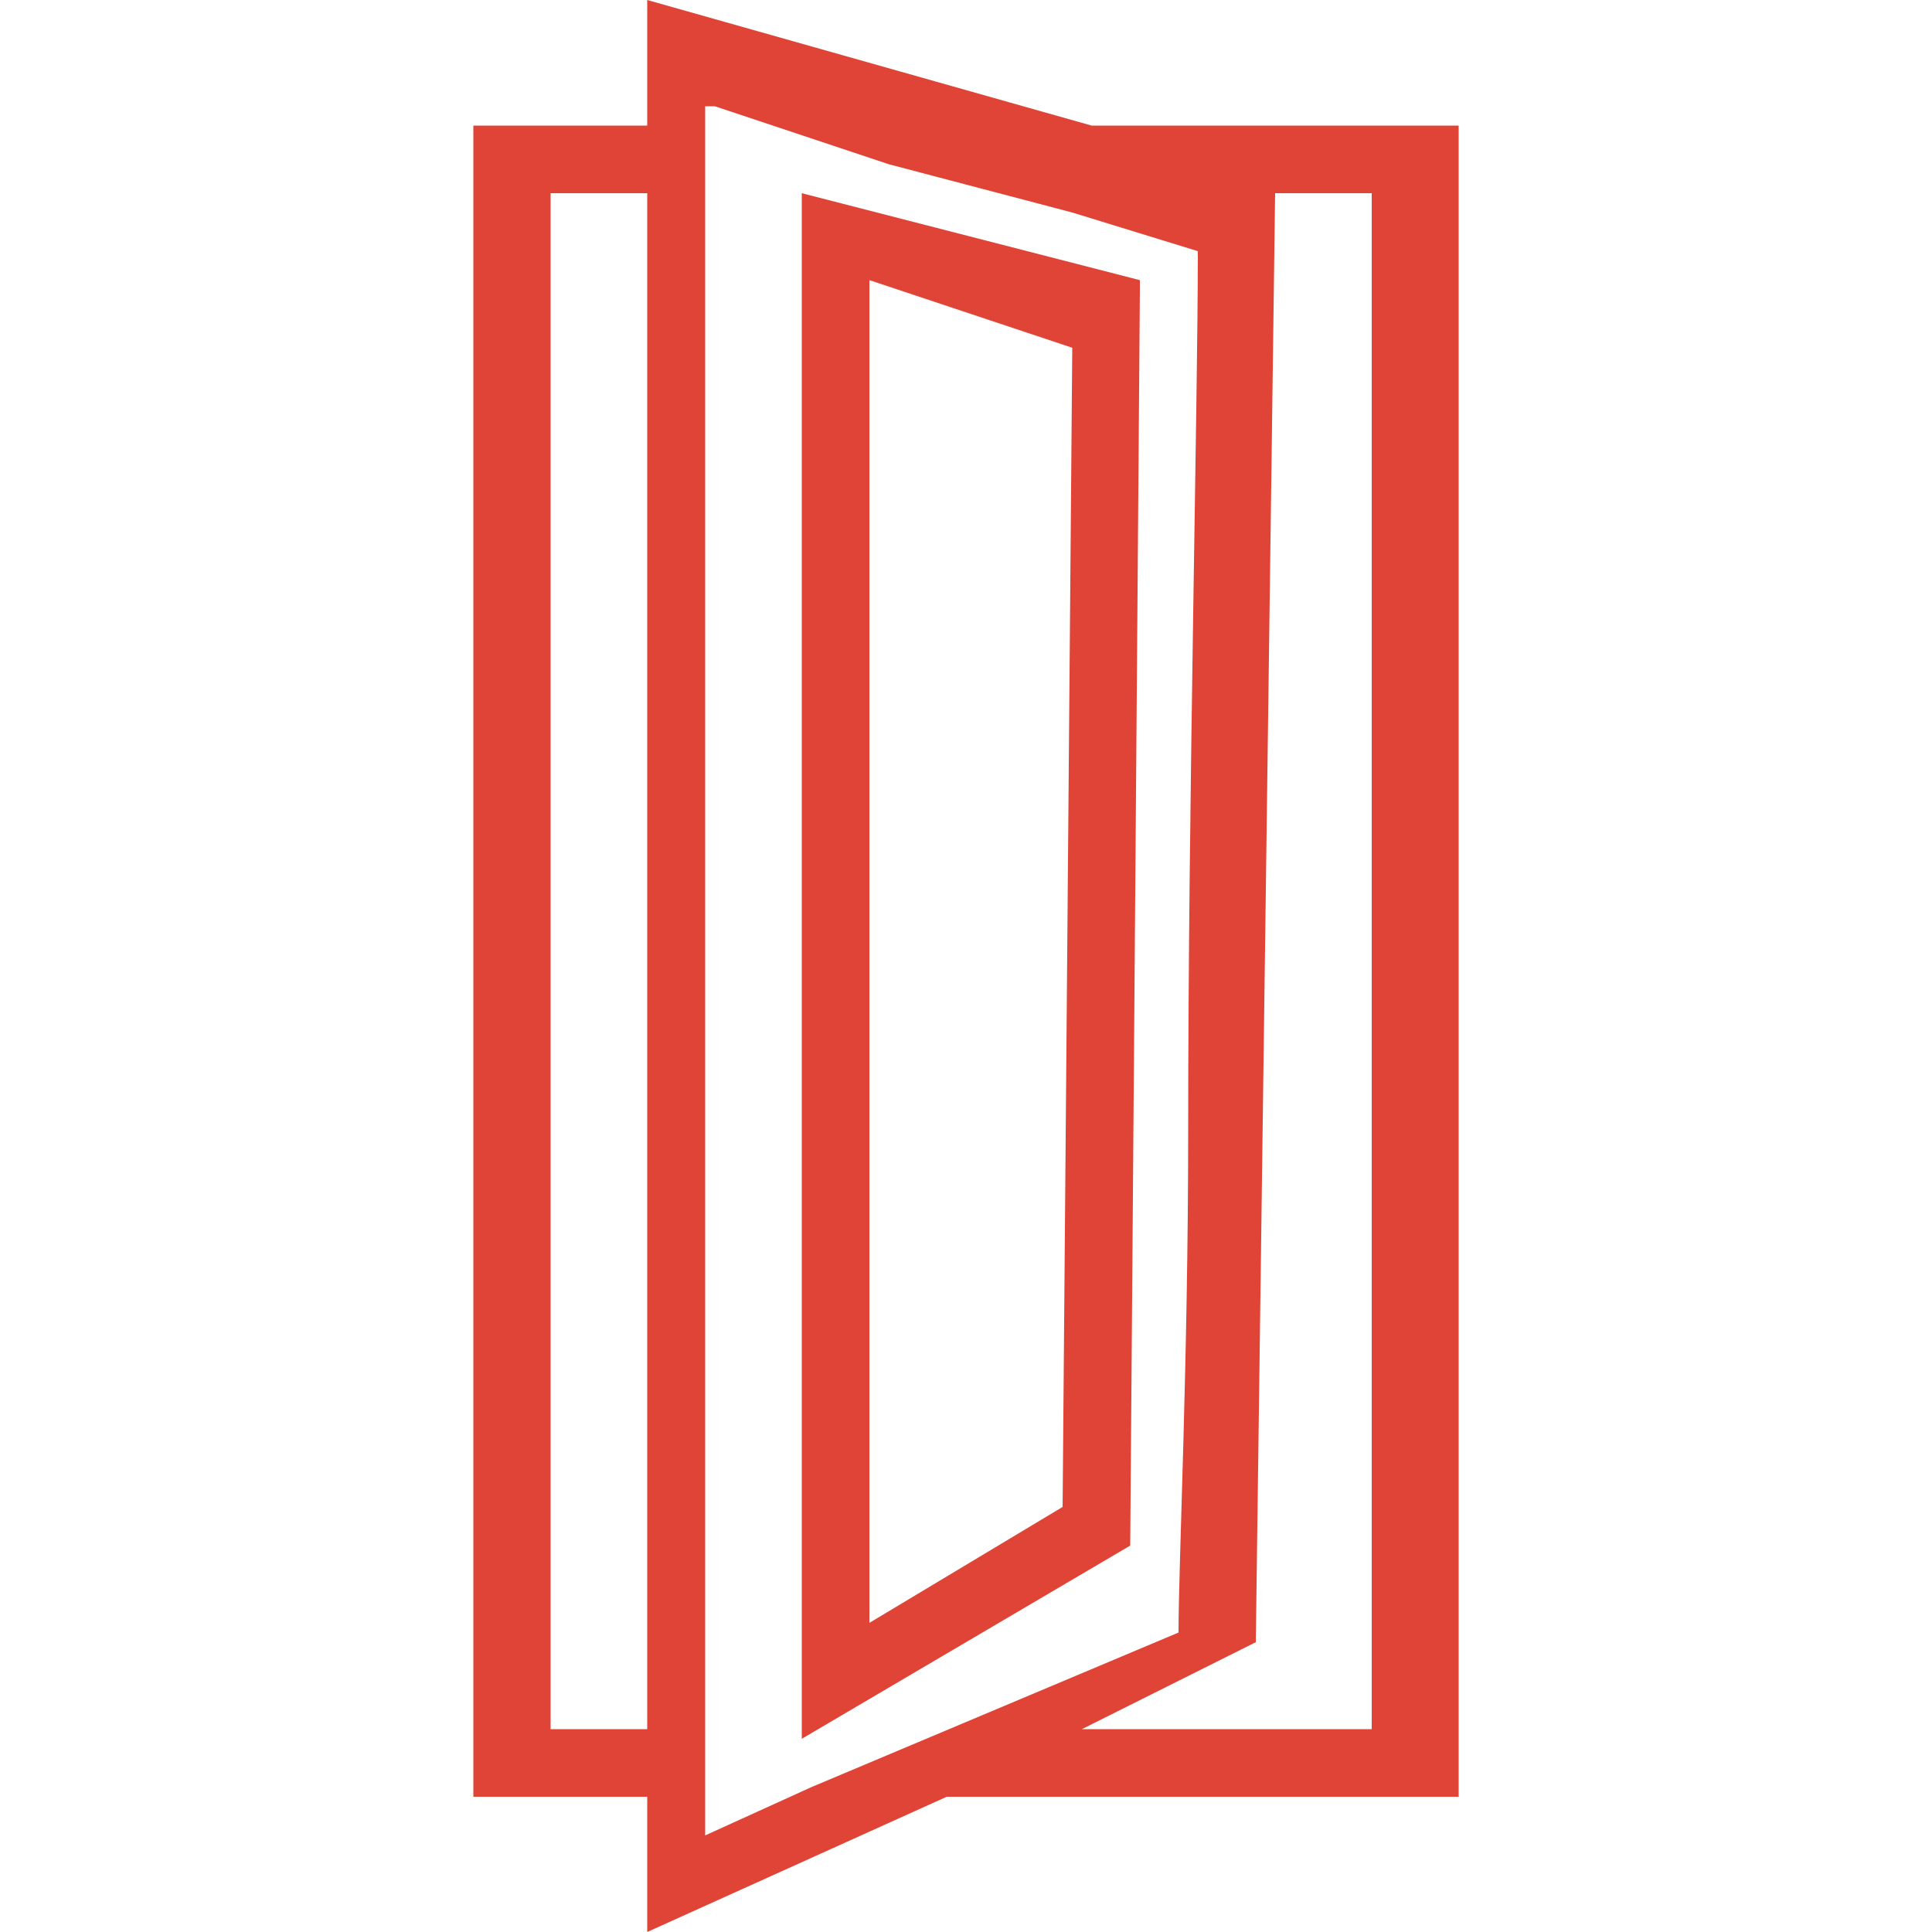 <?xml version="1.0" encoding="utf-8"?>
<!-- Generator: Adobe Illustrator 24.3.0, SVG Export Plug-In . SVG Version: 6.00 Build 0)  -->
<svg version="1.1" id="Layer_1" xmlns="http://www.w3.org/2000/svg" xmlns:xlink="http://www.w3.org/1999/xlink" x="0px" y="0px"
	 viewBox="0 0 60 60" style="enable-background:new 0 0 60 60;" xml:space="preserve">
<style type="text/css">
	.st0{fill:#E04436;}
</style>
<g>
	<path class="st0" d="M33.9,3.9L20.1,0v3.9h-5.4v51.9h5.4V60l9.3-4.2h15.9V3.9H33.9z M33.6,53.7L39,51l0.6-45h3v47.7H33.6z
		 M22.2,3.3l5.4,1.8l5.7,1.5l3.9,1.2c0,4.8-0.3,17.1-0.3,27.3c0,7.2-0.3,13.5-0.3,15.6l-11.4,4.8L21.9,57V3.3H22.2z M20.1,6v47.7h-3
		V6H20.1z"/>
	<path class="st0" d="M35.1,48l0.3-39V8.7L24.9,6v48L35.1,48L35.1,48z M33.3,10.8l-0.3,36l-6,3.6V8.7L33.3,10.8z"/>
</g>
</svg>
